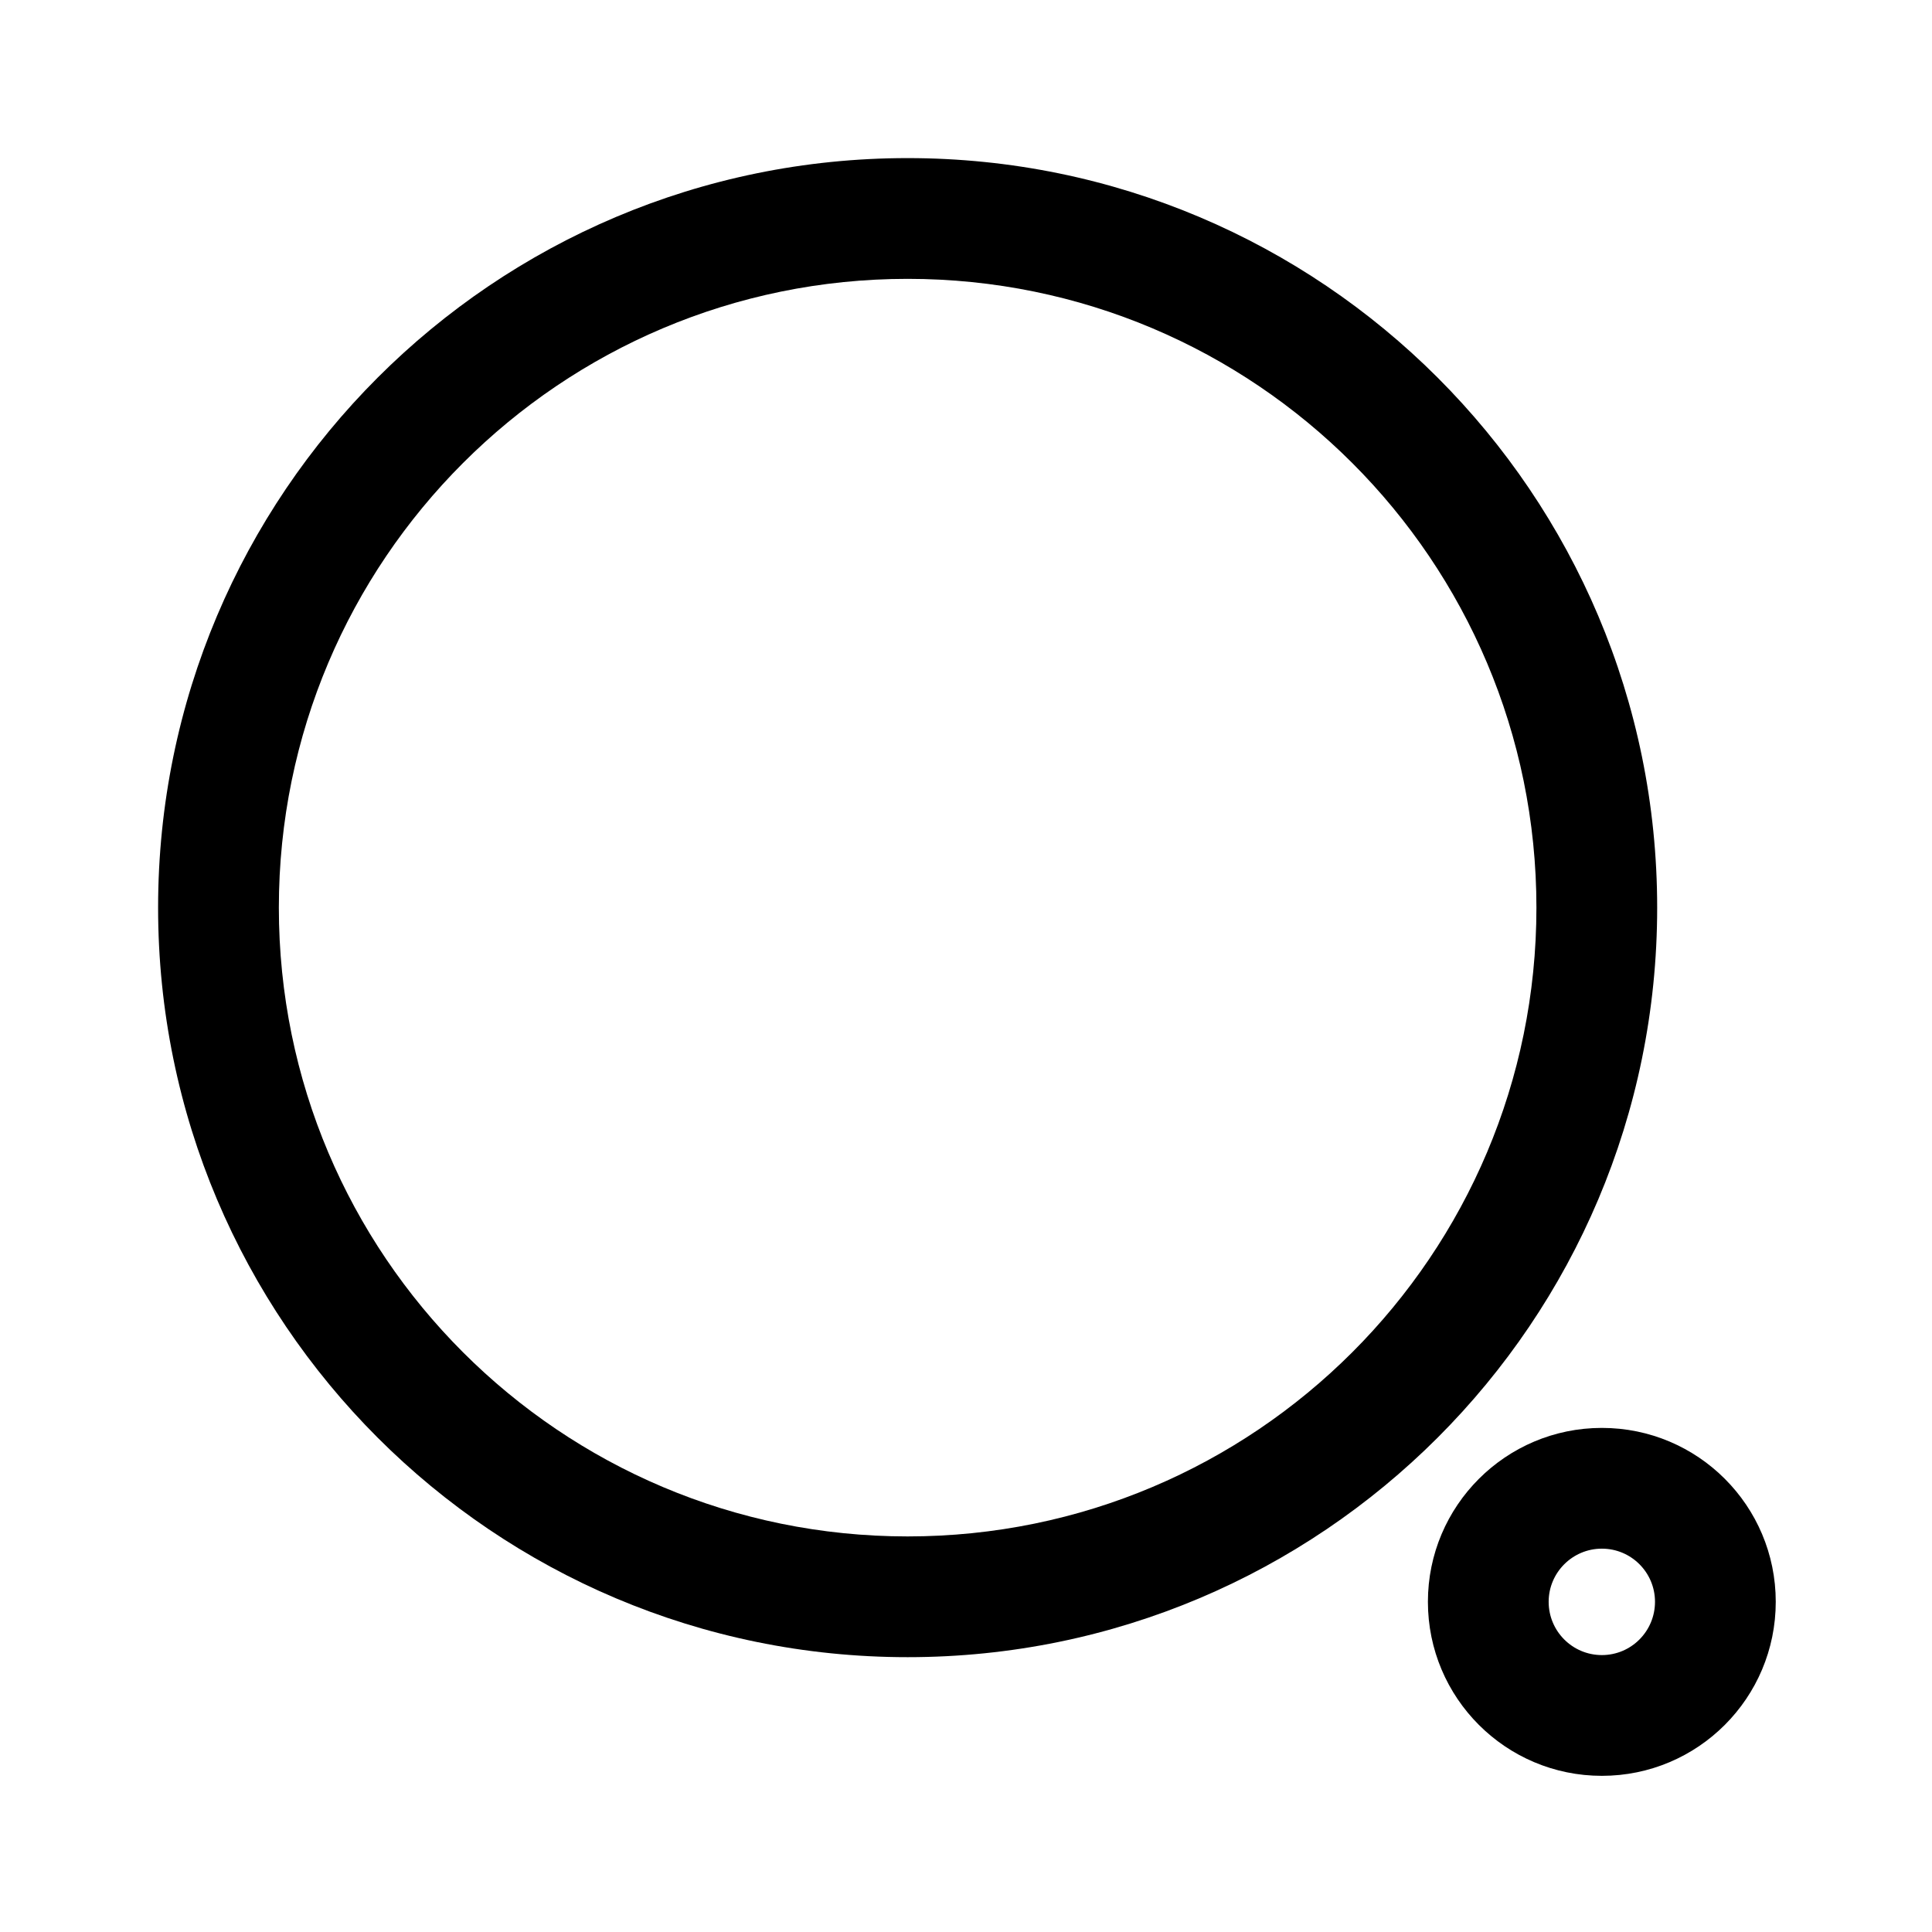 <svg width="24" height="24" viewBox="0 0 24 24" fill="none" xmlns="http://www.w3.org/2000/svg">
<path fill-rule="evenodd" clip-rule="evenodd" d="M11.275 3.464C6.961 3.464 3.464 6.961 3.464 11.275C3.464 15.59 6.961 19.086 11.275 19.086C15.589 19.086 19.086 15.59 19.086 11.275C19.086 6.961 15.589 3.464 11.275 3.464ZM1.964 11.275C1.964 6.133 6.133 1.964 11.275 1.964C16.417 1.964 20.586 6.132 20.586 11.275C20.586 16.418 16.417 20.586 11.275 20.586C6.133 20.586 1.964 16.418 1.964 11.275Z" fill="black"/>
<path fill-rule="evenodd" clip-rule="evenodd" d="M19.899 19.238C19.534 19.238 19.238 19.535 19.238 19.898C19.238 20.264 19.534 20.56 19.899 20.56C20.264 20.56 20.559 20.264 20.559 19.898C20.559 19.534 20.264 19.238 19.899 19.238ZM17.738 19.898C17.738 18.706 18.706 17.738 19.899 17.738C21.093 17.738 22.059 18.706 22.059 19.898C22.059 21.092 21.093 22.06 19.899 22.06C18.706 22.06 17.738 21.093 17.738 19.898Z" fill="black"/>
</svg>
